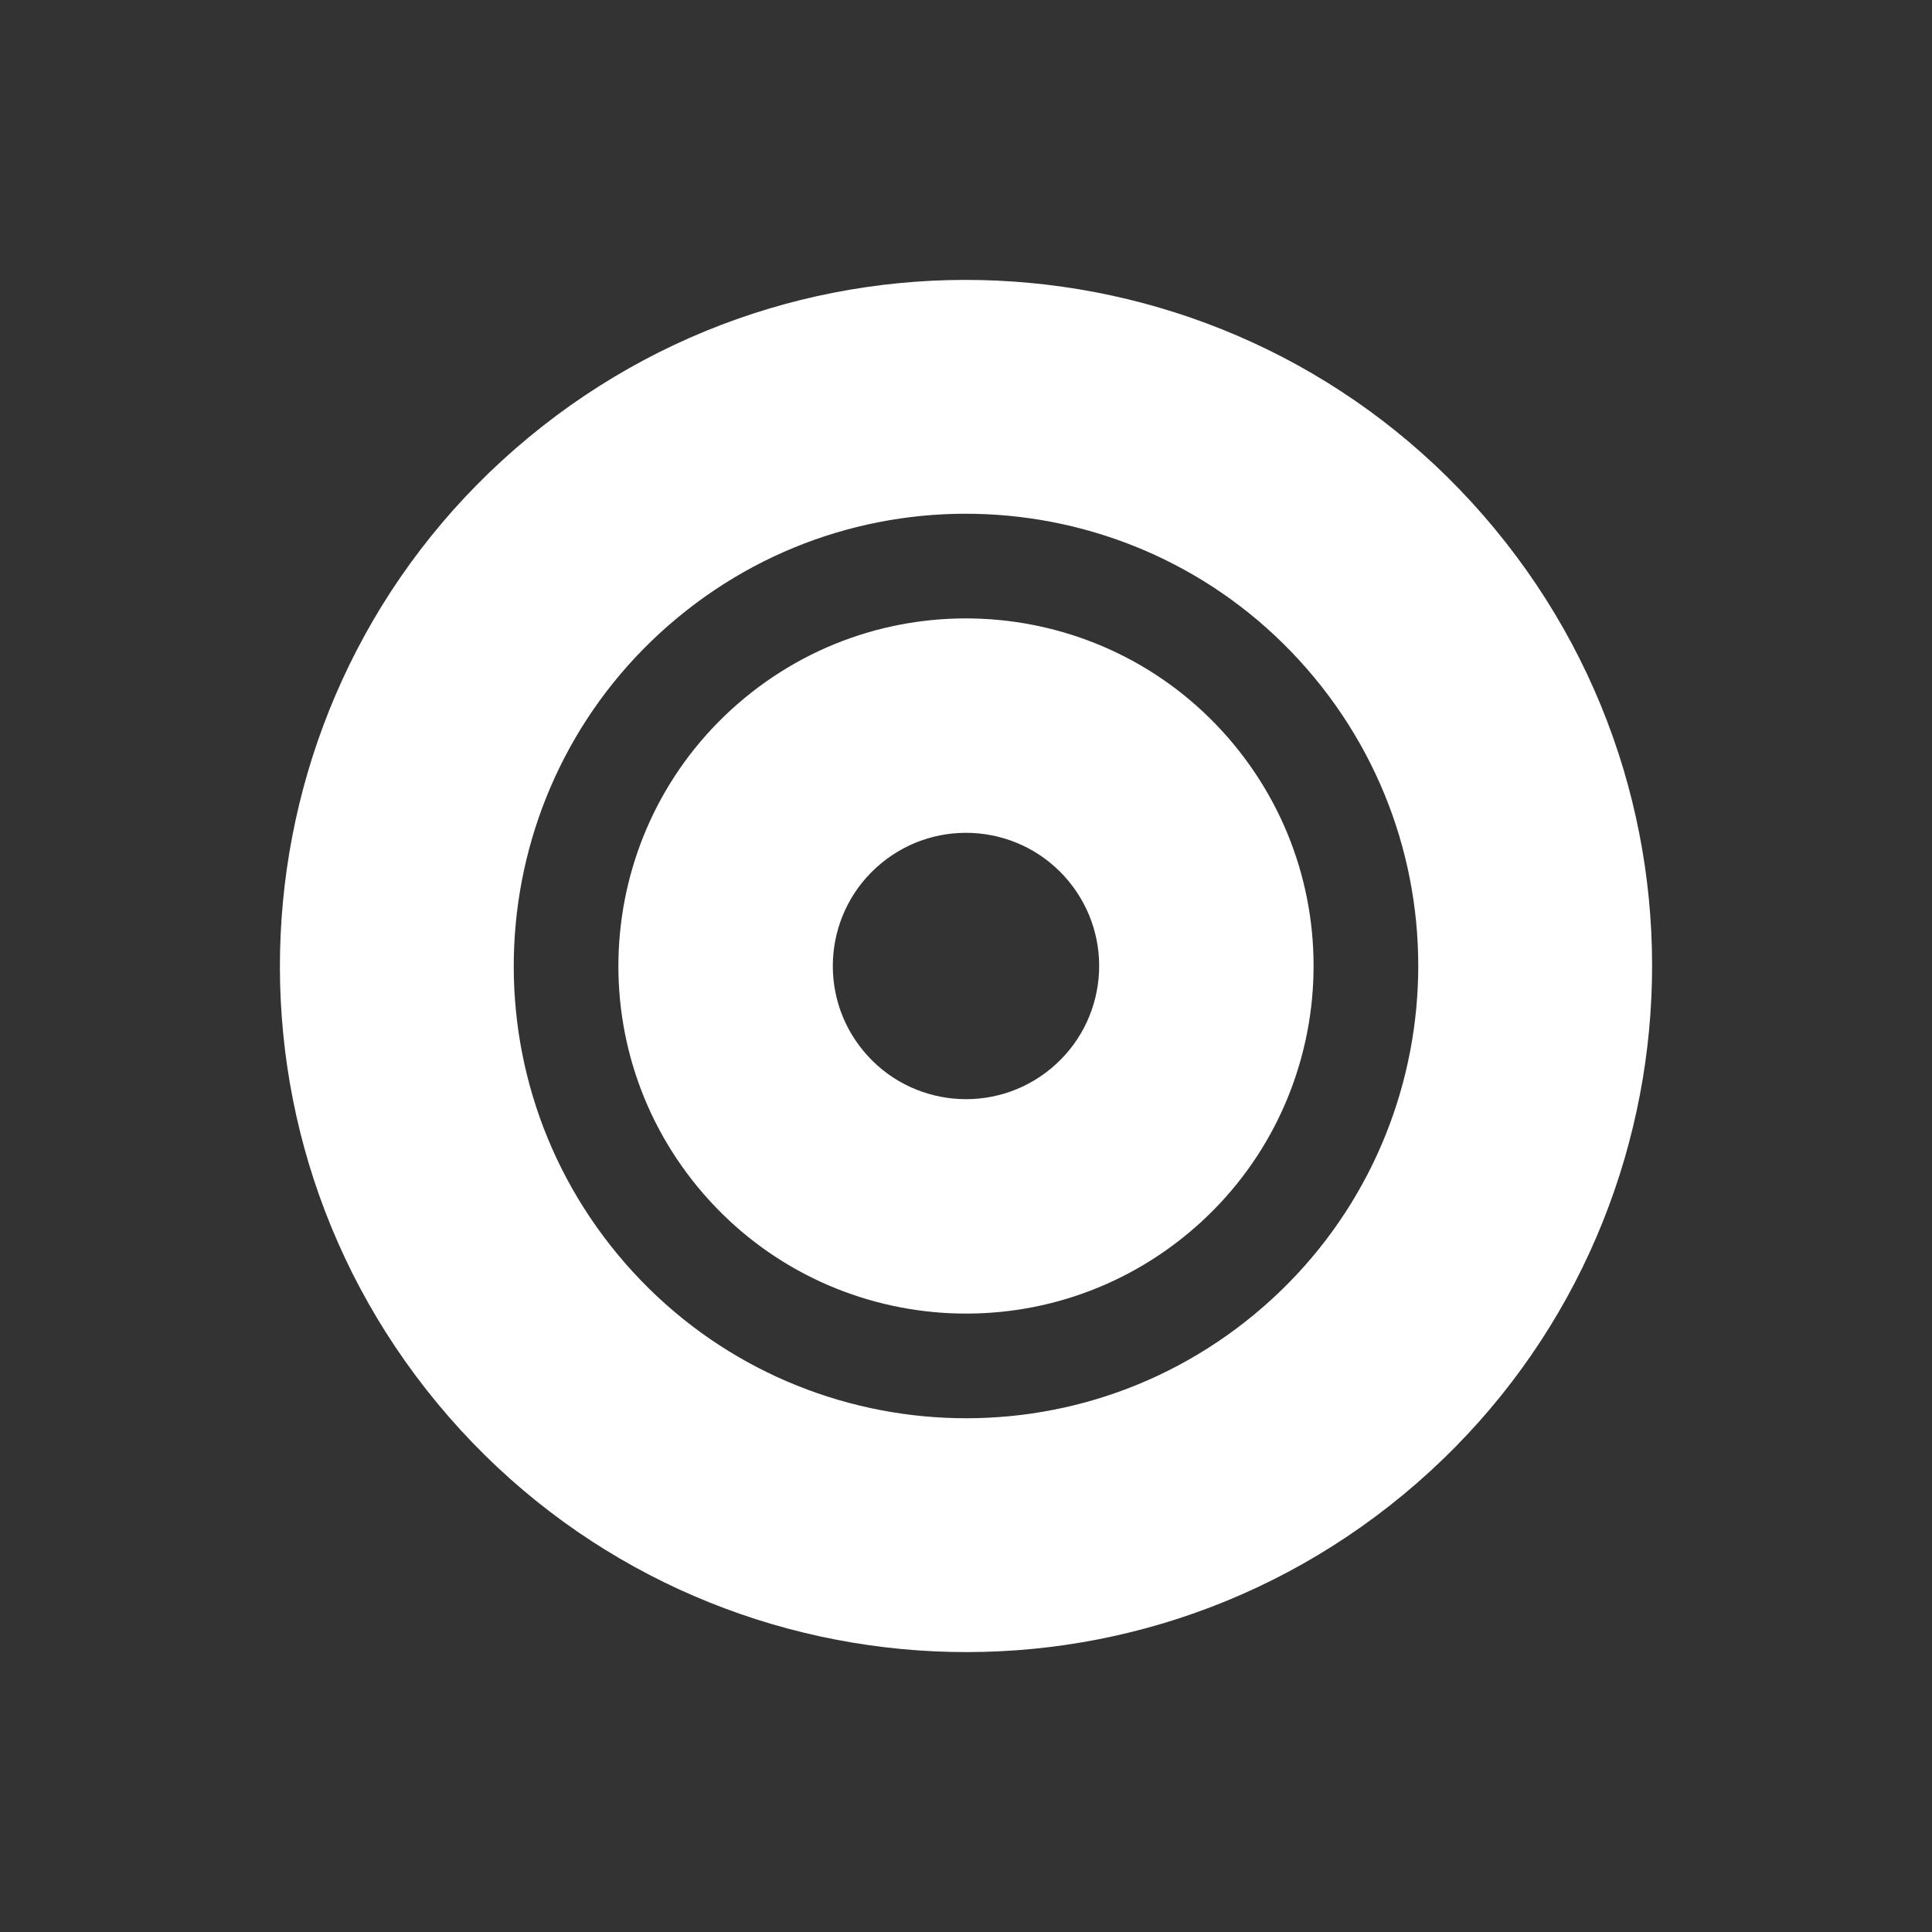 <svg width="146" height="146" viewBox="0 0 146 146" fill="none" xmlns="http://www.w3.org/2000/svg">
<rect x="0" y="0" width="146" height="146" fill="#333333" stroke="none"/>
<path d="M106.067 112.933C84.013 131.195 51.33 128.121 33.067 106.067C14.805 84.013 17.879 51.33 39.933 33.067C61.988 14.805 94.671 17.879 112.933 39.933C131.196 61.987 128.122 94.671 106.067 112.933ZM51.203 46.677C36.666 58.715 34.639 80.259 46.678 94.797C58.716 109.335 80.26 111.361 94.797 99.323C109.335 87.285 111.361 65.741 99.323 51.203C87.285 36.665 65.741 34.639 51.203 46.677Z" fill="white"/>
<path d="M89.752 93.231C78.578 102.483 62.02 100.926 52.768 89.752C43.516 78.579 45.073 62.021 56.246 52.769C67.42 43.517 83.978 45.074 93.23 56.247C102.482 67.421 100.925 83.979 89.752 93.231ZM66.581 65.249C62.3 68.793 61.703 75.138 65.248 79.418C68.793 83.699 75.137 84.296 79.418 80.751C83.698 77.206 84.295 70.862 80.75 66.581C77.206 62.3 70.862 61.704 66.581 65.249Z" fill="white"/>
</svg>
